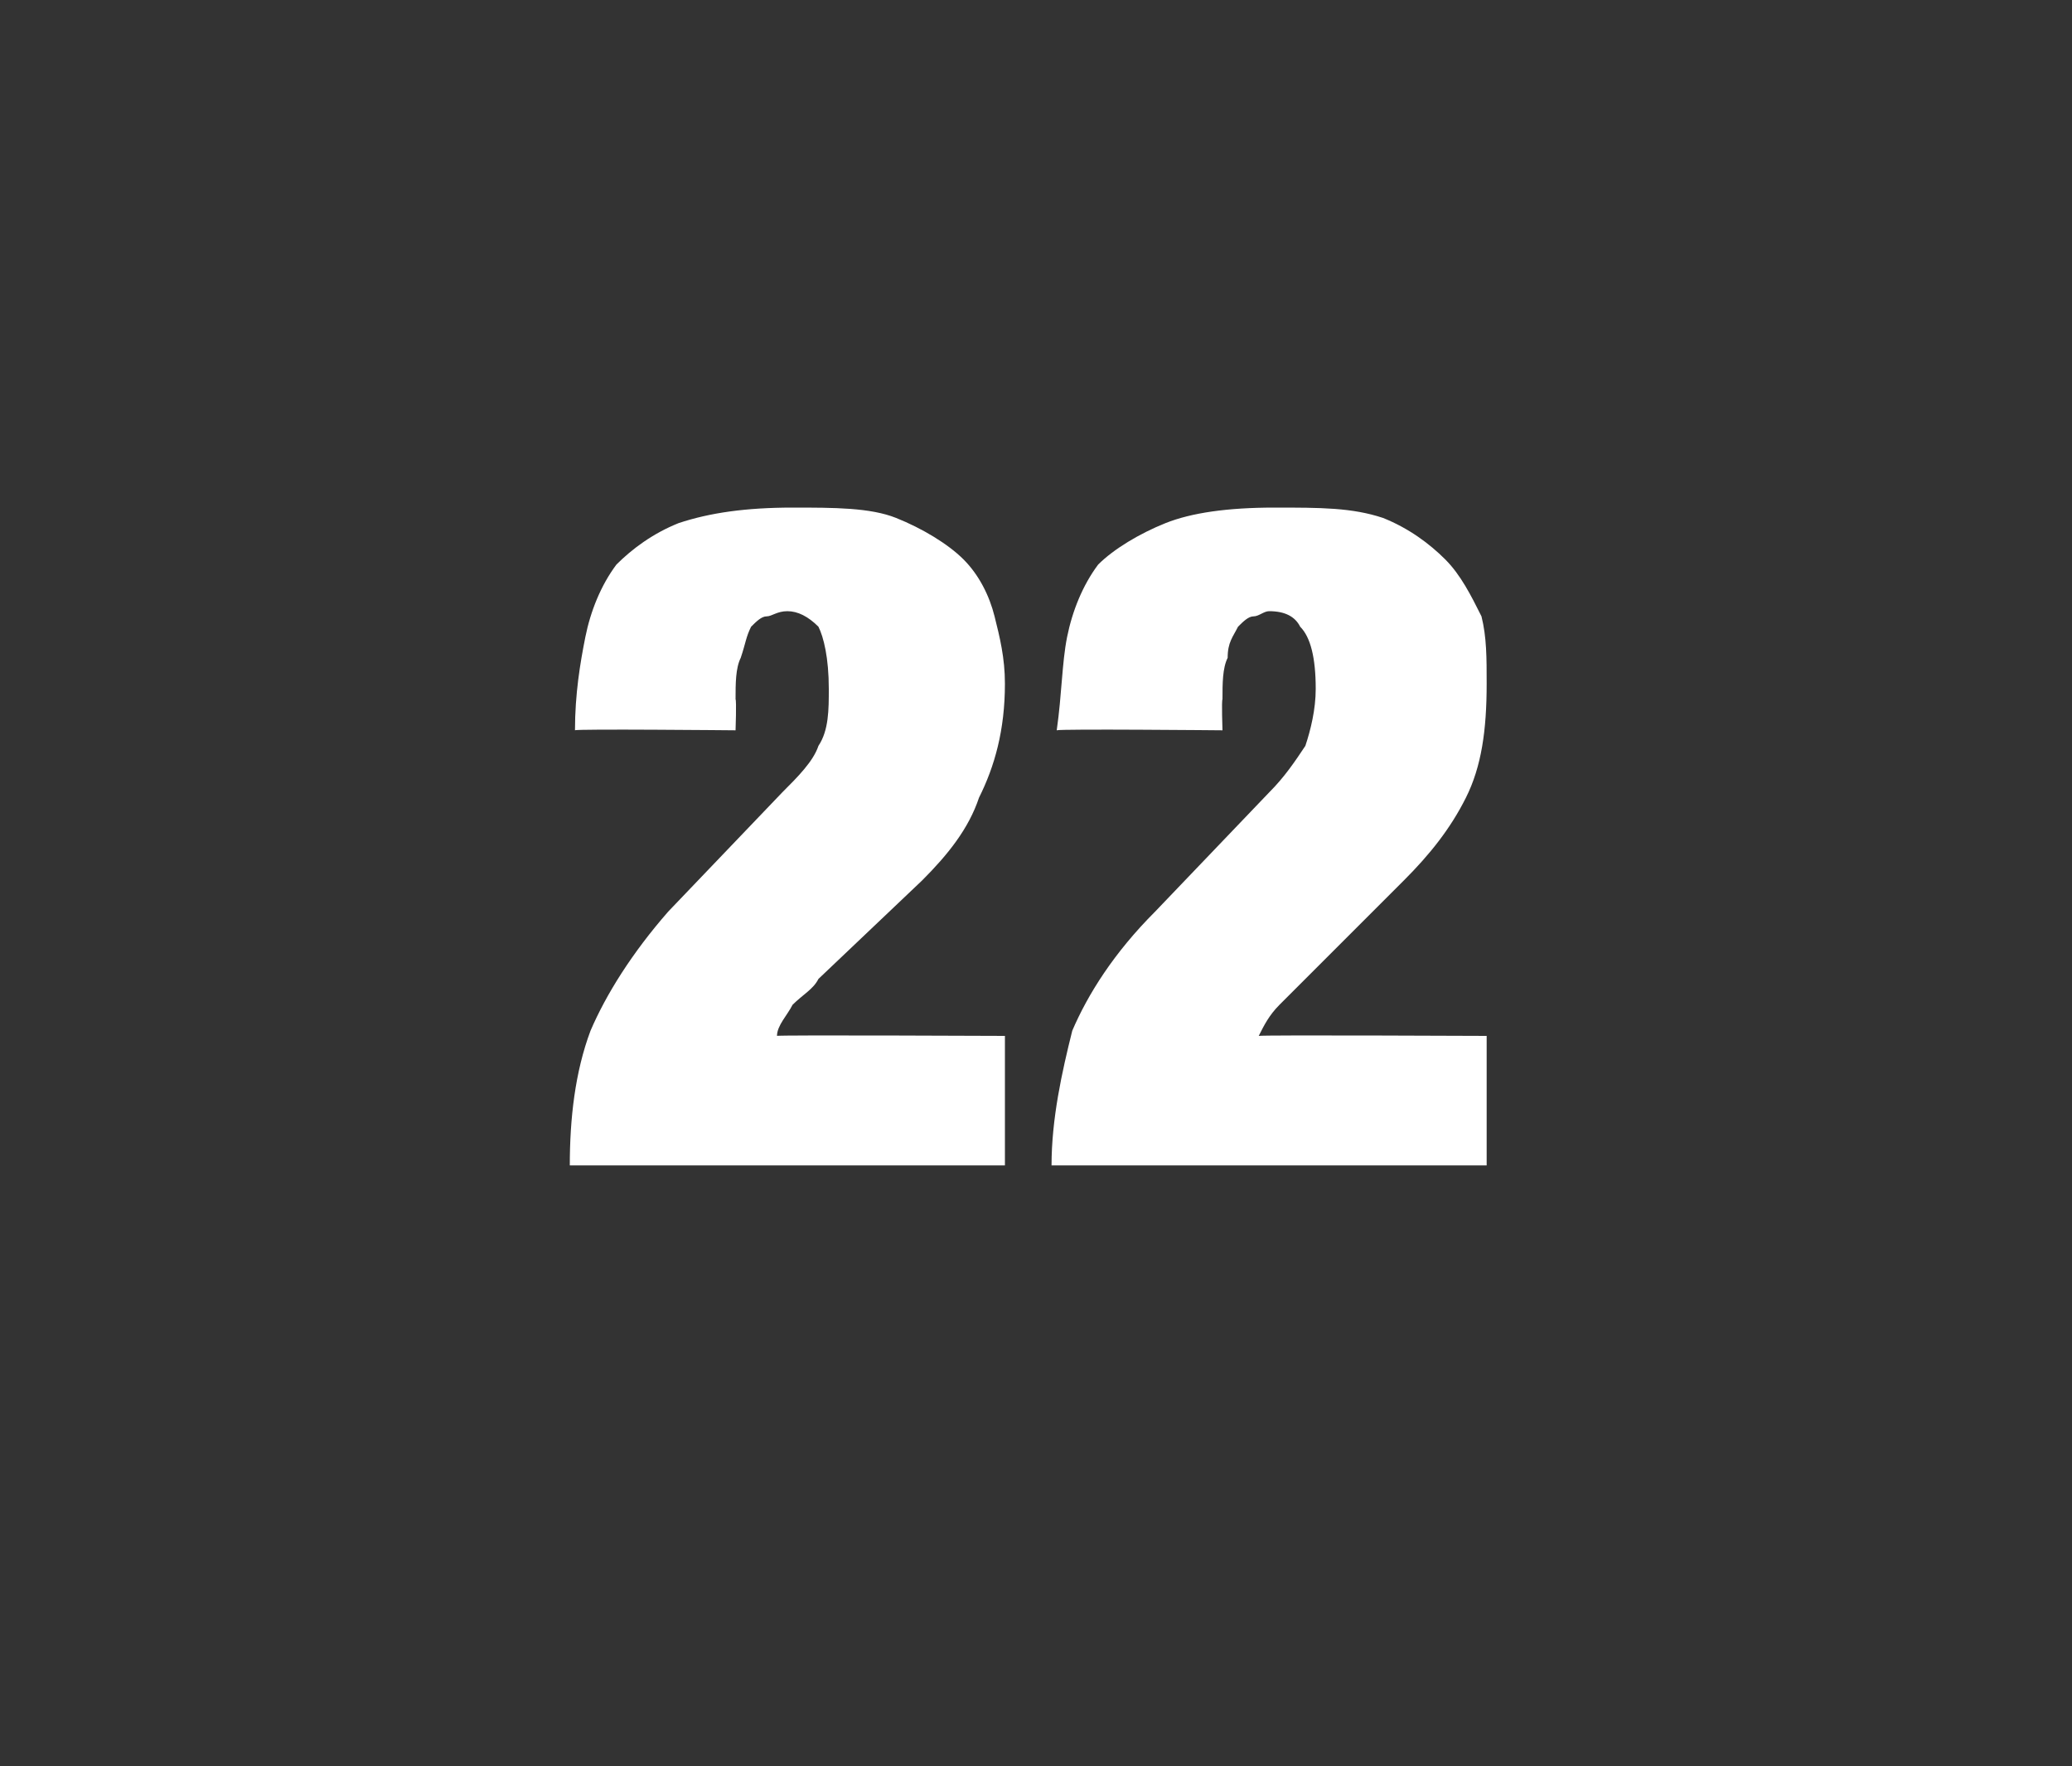 <?xml version="1.0" standalone="no"?><!DOCTYPE svg PUBLIC "-//W3C//DTD SVG 1.1//EN" "http://www.w3.org/Graphics/SVG/1.1/DTD/svg11.dtd"><svg xmlns="http://www.w3.org/2000/svg" version="1.1" width="40px" height="34.1px" viewBox="0 -5 40 34.1" style="top:-5px"><rect x="0" y="-5" width="40" height="34.1" fill="#333333" stroke="none"/>  <desc>22</desc>  <defs/>  <g id="Polygon64727">    <path d="M 11.1 9.1 C 11.09 9.07 14.2 9.1 14.2 9.1 C 14.2 9.1 14.22 8.53 14.2 8.5 C 14.2 8.2 14.2 7.9 14.3 7.7 C 14.4 7.4 14.4 7.3 14.5 7.1 C 14.6 7 14.7 6.9 14.8 6.9 C 14.9 6.9 15 6.8 15.2 6.8 C 15.4 6.8 15.6 6.9 15.8 7.1 C 15.9 7.3 16 7.7 16 8.3 C 16 8.7 16 9.1 15.8 9.4 C 15.7 9.7 15.4 10 15.1 10.3 C 15.1 10.3 12.9 12.6 12.9 12.6 C 12.2 13.4 11.7 14.2 11.4 14.9 C 11.1 15.7 11 16.6 11 17.5 C 10.98 17.5 19.4 17.5 19.4 17.5 L 19.4 15 C 19.4 15 14.98 14.98 15 15 C 15 14.8 15.2 14.6 15.3 14.4 C 15.5 14.2 15.7 14.1 15.8 13.9 C 15.8 13.9 17.8 12 17.8 12 C 18.3 11.5 18.7 11 18.9 10.4 C 19.2 9.8 19.4 9.1 19.4 8.2 C 19.4 7.7 19.3 7.3 19.2 6.9 C 19.1 6.5 18.9 6.1 18.6 5.8 C 18.3 5.5 17.8 5.2 17.3 5 C 16.8 4.8 16.1 4.8 15.3 4.8 C 14.4 4.8 13.7 4.9 13.1 5.1 C 12.6 5.3 12.2 5.6 11.9 5.9 C 11.6 6.3 11.4 6.8 11.3 7.3 C 11.2 7.8 11.1 8.4 11.1 9.1 Z M 20.4 9.1 C 20.45 9.07 23.6 9.1 23.6 9.1 C 23.6 9.1 23.58 8.53 23.6 8.5 C 23.6 8.2 23.6 7.9 23.7 7.7 C 23.7 7.4 23.8 7.3 23.9 7.1 C 24 7 24.1 6.9 24.2 6.9 C 24.3 6.9 24.4 6.8 24.5 6.8 C 24.8 6.8 25 6.9 25.1 7.1 C 25.3 7.3 25.4 7.7 25.4 8.3 C 25.4 8.7 25.3 9.1 25.2 9.4 C 25 9.7 24.8 10 24.5 10.3 C 24.5 10.3 22.3 12.6 22.3 12.6 C 21.5 13.4 21 14.2 20.7 14.9 C 20.5 15.7 20.3 16.6 20.3 17.5 C 20.34 17.5 28.7 17.5 28.7 17.5 L 28.7 15 C 28.7 15 24.34 14.98 24.3 15 C 24.4 14.8 24.5 14.6 24.7 14.4 C 24.9 14.2 25 14.1 25.2 13.9 C 25.2 13.9 27.1 12 27.1 12 C 27.6 11.5 28 11 28.3 10.4 C 28.6 9.8 28.7 9.1 28.7 8.2 C 28.7 7.7 28.7 7.3 28.6 6.9 C 28.4 6.5 28.2 6.1 27.9 5.8 C 27.6 5.5 27.2 5.2 26.7 5 C 26.1 4.8 25.5 4.8 24.6 4.8 C 23.7 4.8 23 4.9 22.5 5.1 C 22 5.3 21.5 5.6 21.2 5.9 C 20.9 6.3 20.7 6.8 20.6 7.3 C 20.5 7.8 20.5 8.4 20.4 9.1 Z " stroke="none" fill="#fff"/>  </g></svg>